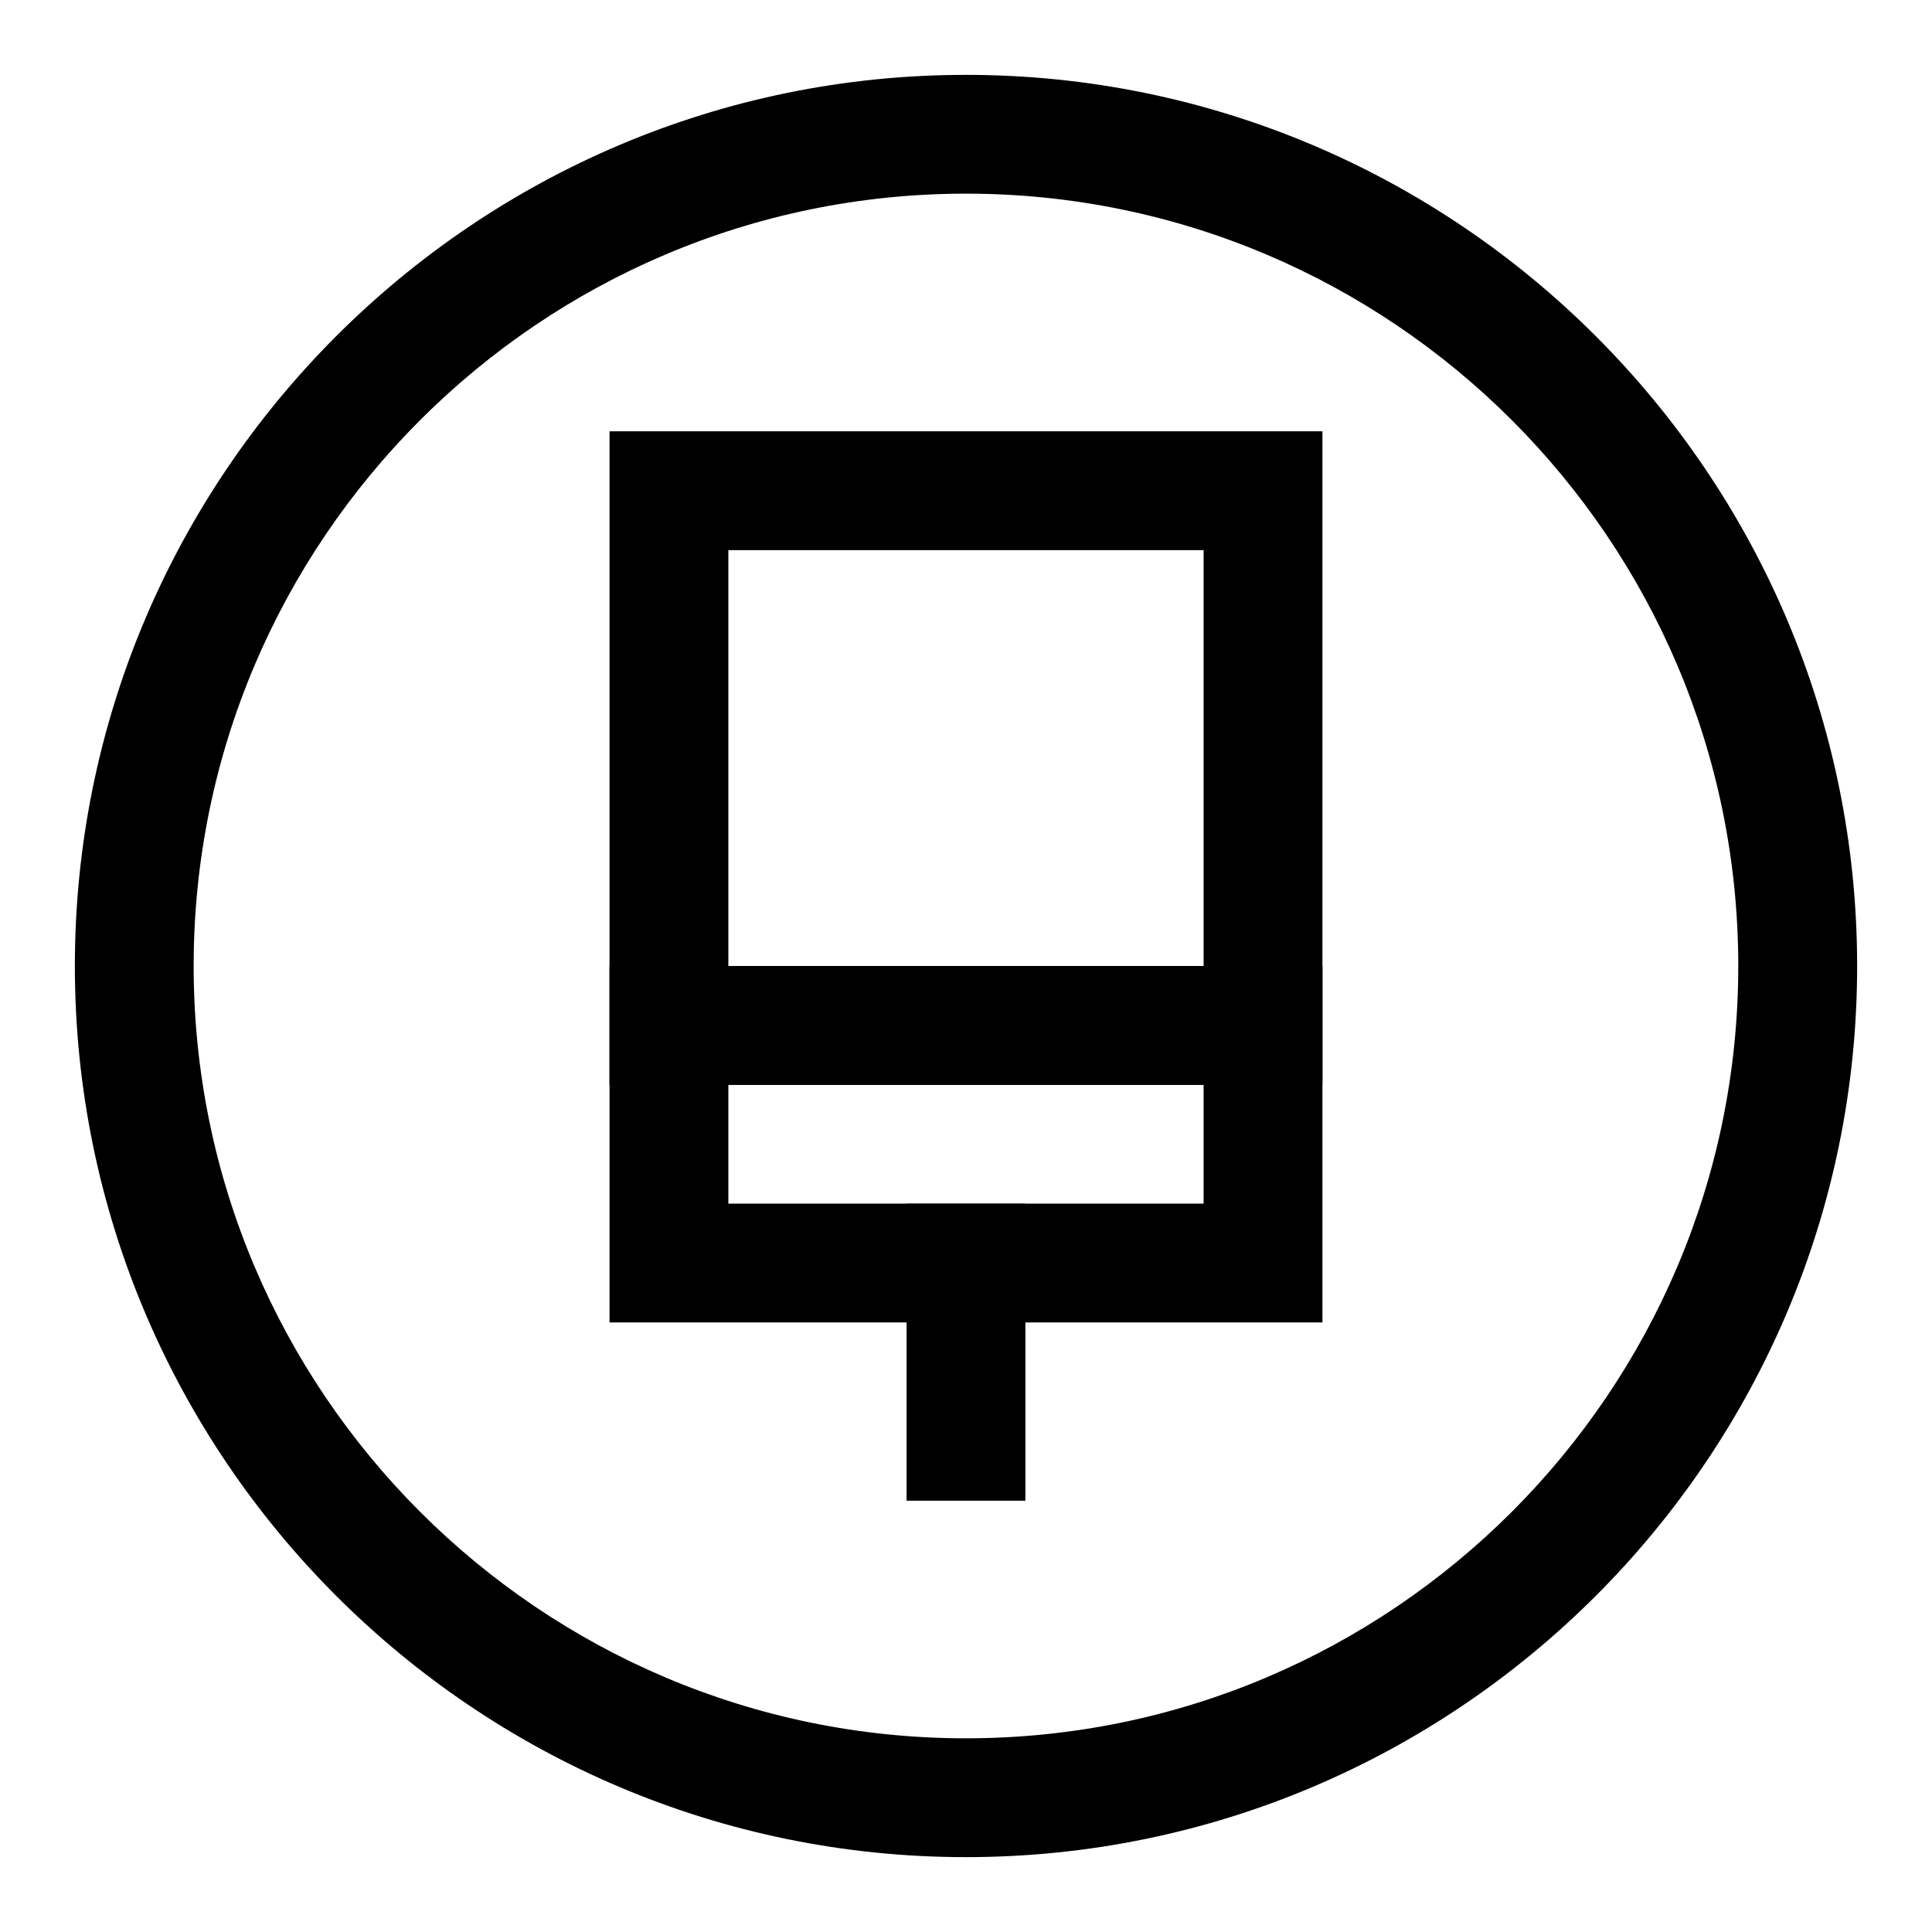 <?xml version="1.0" encoding="UTF-8"?>
<!-- Uploaded to: ICON Repo, www.iconrepo.com, Generator: ICON Repo Mixer Tools -->
<svg fill="#000000" width="800px" height="800px" version="1.1" viewBox="144 144 512 512" xmlns="http://www.w3.org/2000/svg">
 <g>
  <path d="m400 636.16c-130.22 0-236.16-105.94-236.16-236.16s105.95-236.16 236.16-236.16 236.16 105.94 236.16 236.16c0 130.22-105.94 236.16-236.16 236.16zm0-440.84c-112.86 0-204.68 91.82-204.68 204.68 0 112.85 91.82 204.67 204.67 204.67 112.85 0 204.67-91.82 204.67-204.67 0.004-112.86-91.816-204.68-204.67-204.68z"/>
  <path d="m384.25 462.98h31.488v78.719h-31.488z"/>
  <path d="m494.46 494.46h-188.93v-94.465h188.93zm-157.44-31.484h125.95v-31.488h-125.95z"/>
  <path d="m494.46 431.49h-188.93v-173.19h188.93zm-157.44-31.488h125.95v-110.21h-125.95z"/>
 </g>
</svg>